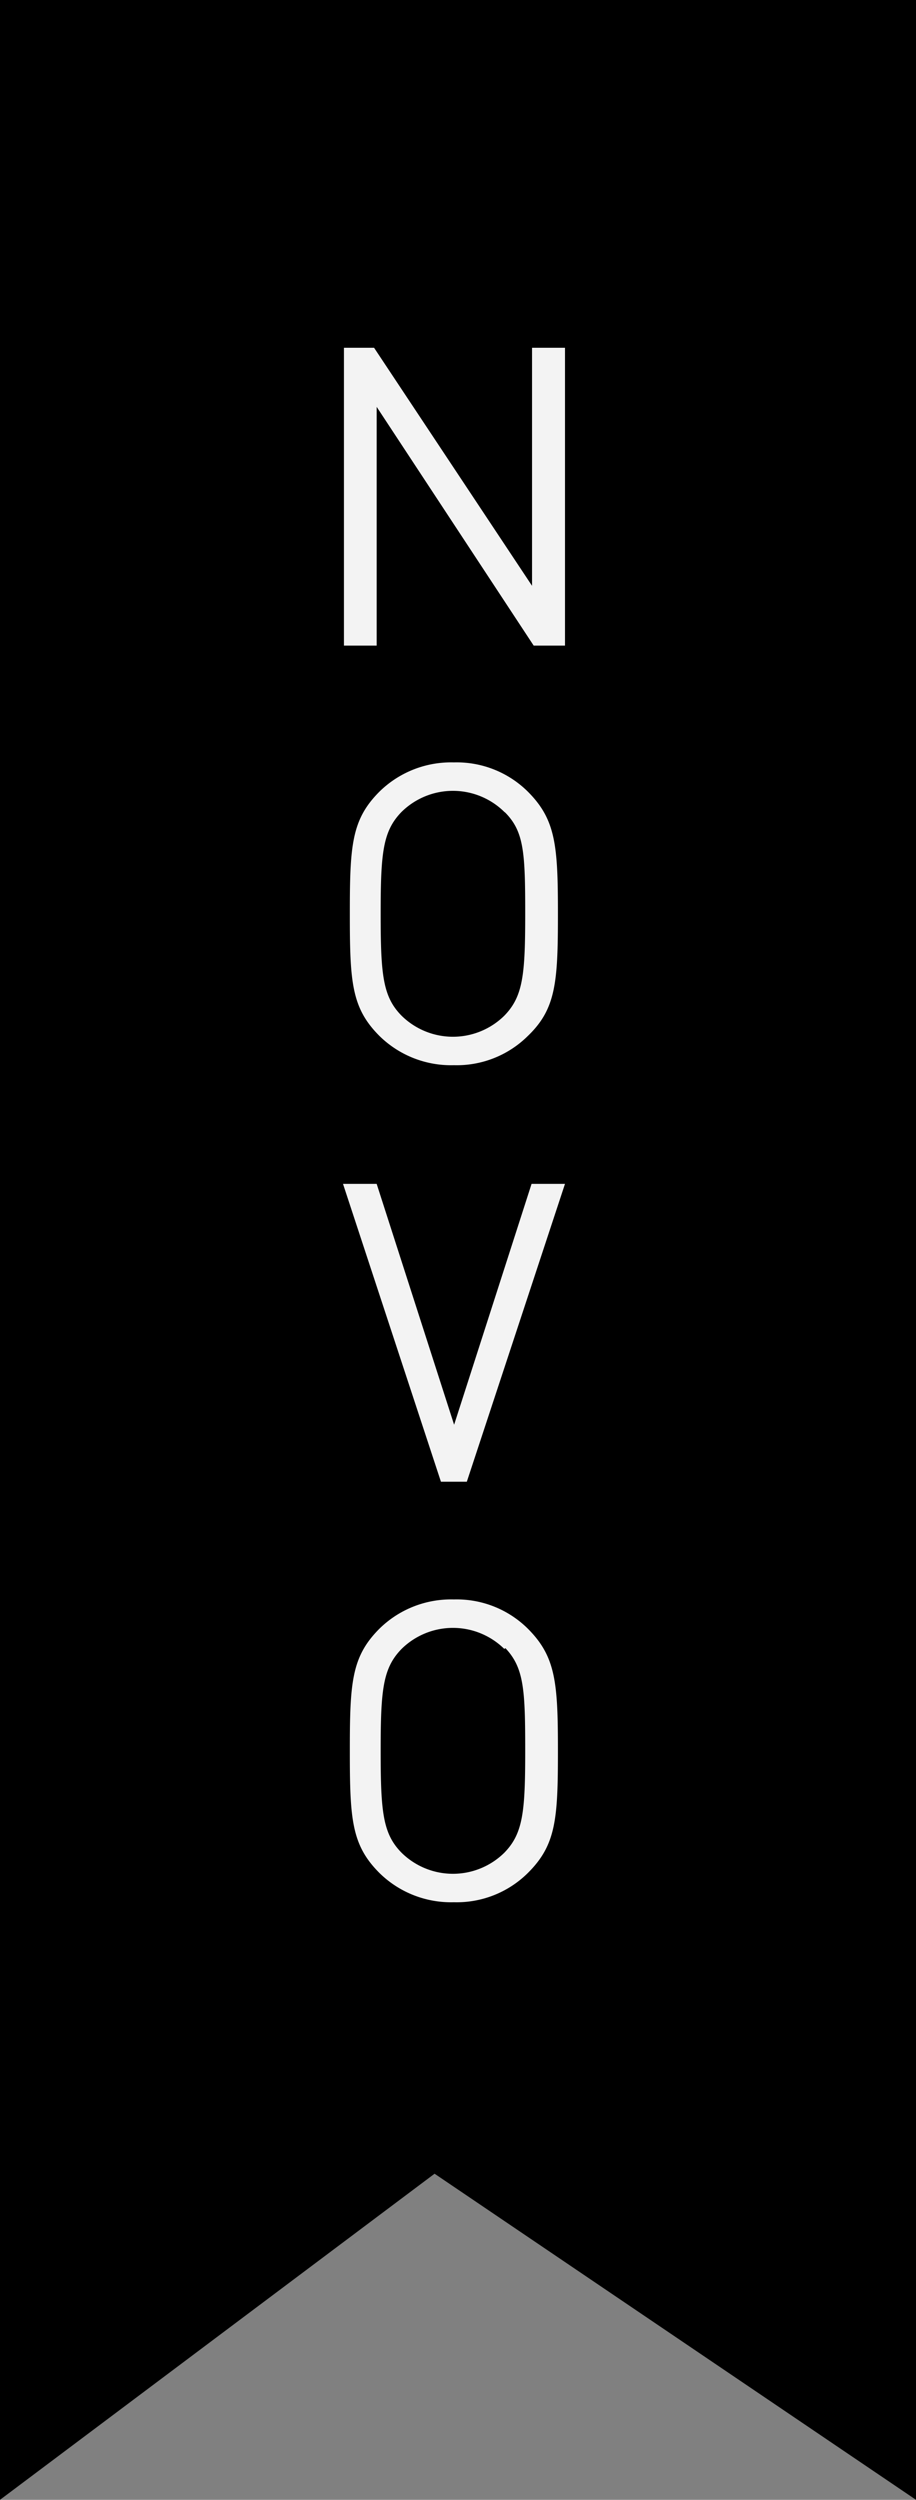 <svg xmlns="http://www.w3.org/2000/svg" viewBox="0 0 38.91 106.17"><rect x="0" y="0" width="38.91" height="106.17" fill="#808080" stroke="none"/><defs><style>.cls-1{opacity:0.95;}.cls-2{fill:#fff;}</style></defs><g id="Layer_2" data-name="Layer 2"><g id="Layer_1-2" data-name="Layer 1"><polygon points="38.91 106.17 18.46 92.32 0 106.17 0 0 38.91 0 38.91 106.17"/><g class="cls-1"><path class="cls-2" d="M22.67,27.42,16,17.28V27.42H14.61V14.77h1.28L22.6,24.88V14.77H24V27.42Z"/><path class="cls-2" d="M22.42,44a4.29,4.29,0,0,1-3.14,1.24A4.34,4.34,0,0,1,16.12,44c-1.19-1.19-1.26-2.29-1.26-5.19s.07-4,1.26-5.19a4.34,4.34,0,0,1,3.16-1.24,4.29,4.29,0,0,1,3.14,1.24c1.19,1.19,1.28,2.29,1.28,5.19S23.62,42.85,22.42,44Zm-1-9.52a3.11,3.11,0,0,0-4.36,0c-.8.82-.89,1.74-.89,4.33s.09,3.52.89,4.33a3.11,3.11,0,0,0,4.36,0c.8-.82.89-1.74.89-4.33S22.26,35.33,21.47,34.52Z"/><path class="cls-2" d="M19.83,62.93h-1.1L14.57,50.28H16l3.29,10.23,3.29-10.23H24Z"/><path class="cls-2" d="M22.42,79.55a4.29,4.29,0,0,1-3.14,1.24,4.34,4.34,0,0,1-3.16-1.24c-1.19-1.19-1.26-2.29-1.26-5.19s.07-4,1.26-5.19a4.34,4.34,0,0,1,3.16-1.24,4.29,4.29,0,0,1,3.14,1.24c1.19,1.19,1.28,2.29,1.28,5.19S23.62,78.36,22.42,79.55Zm-1-9.52a3.11,3.11,0,0,0-4.36,0c-.8.82-.89,1.74-.89,4.33s.09,3.52.89,4.33a3.11,3.11,0,0,0,4.36,0c.8-.82.89-1.74.89-4.33S22.26,70.84,21.47,70Z"/></g></g></g></svg>